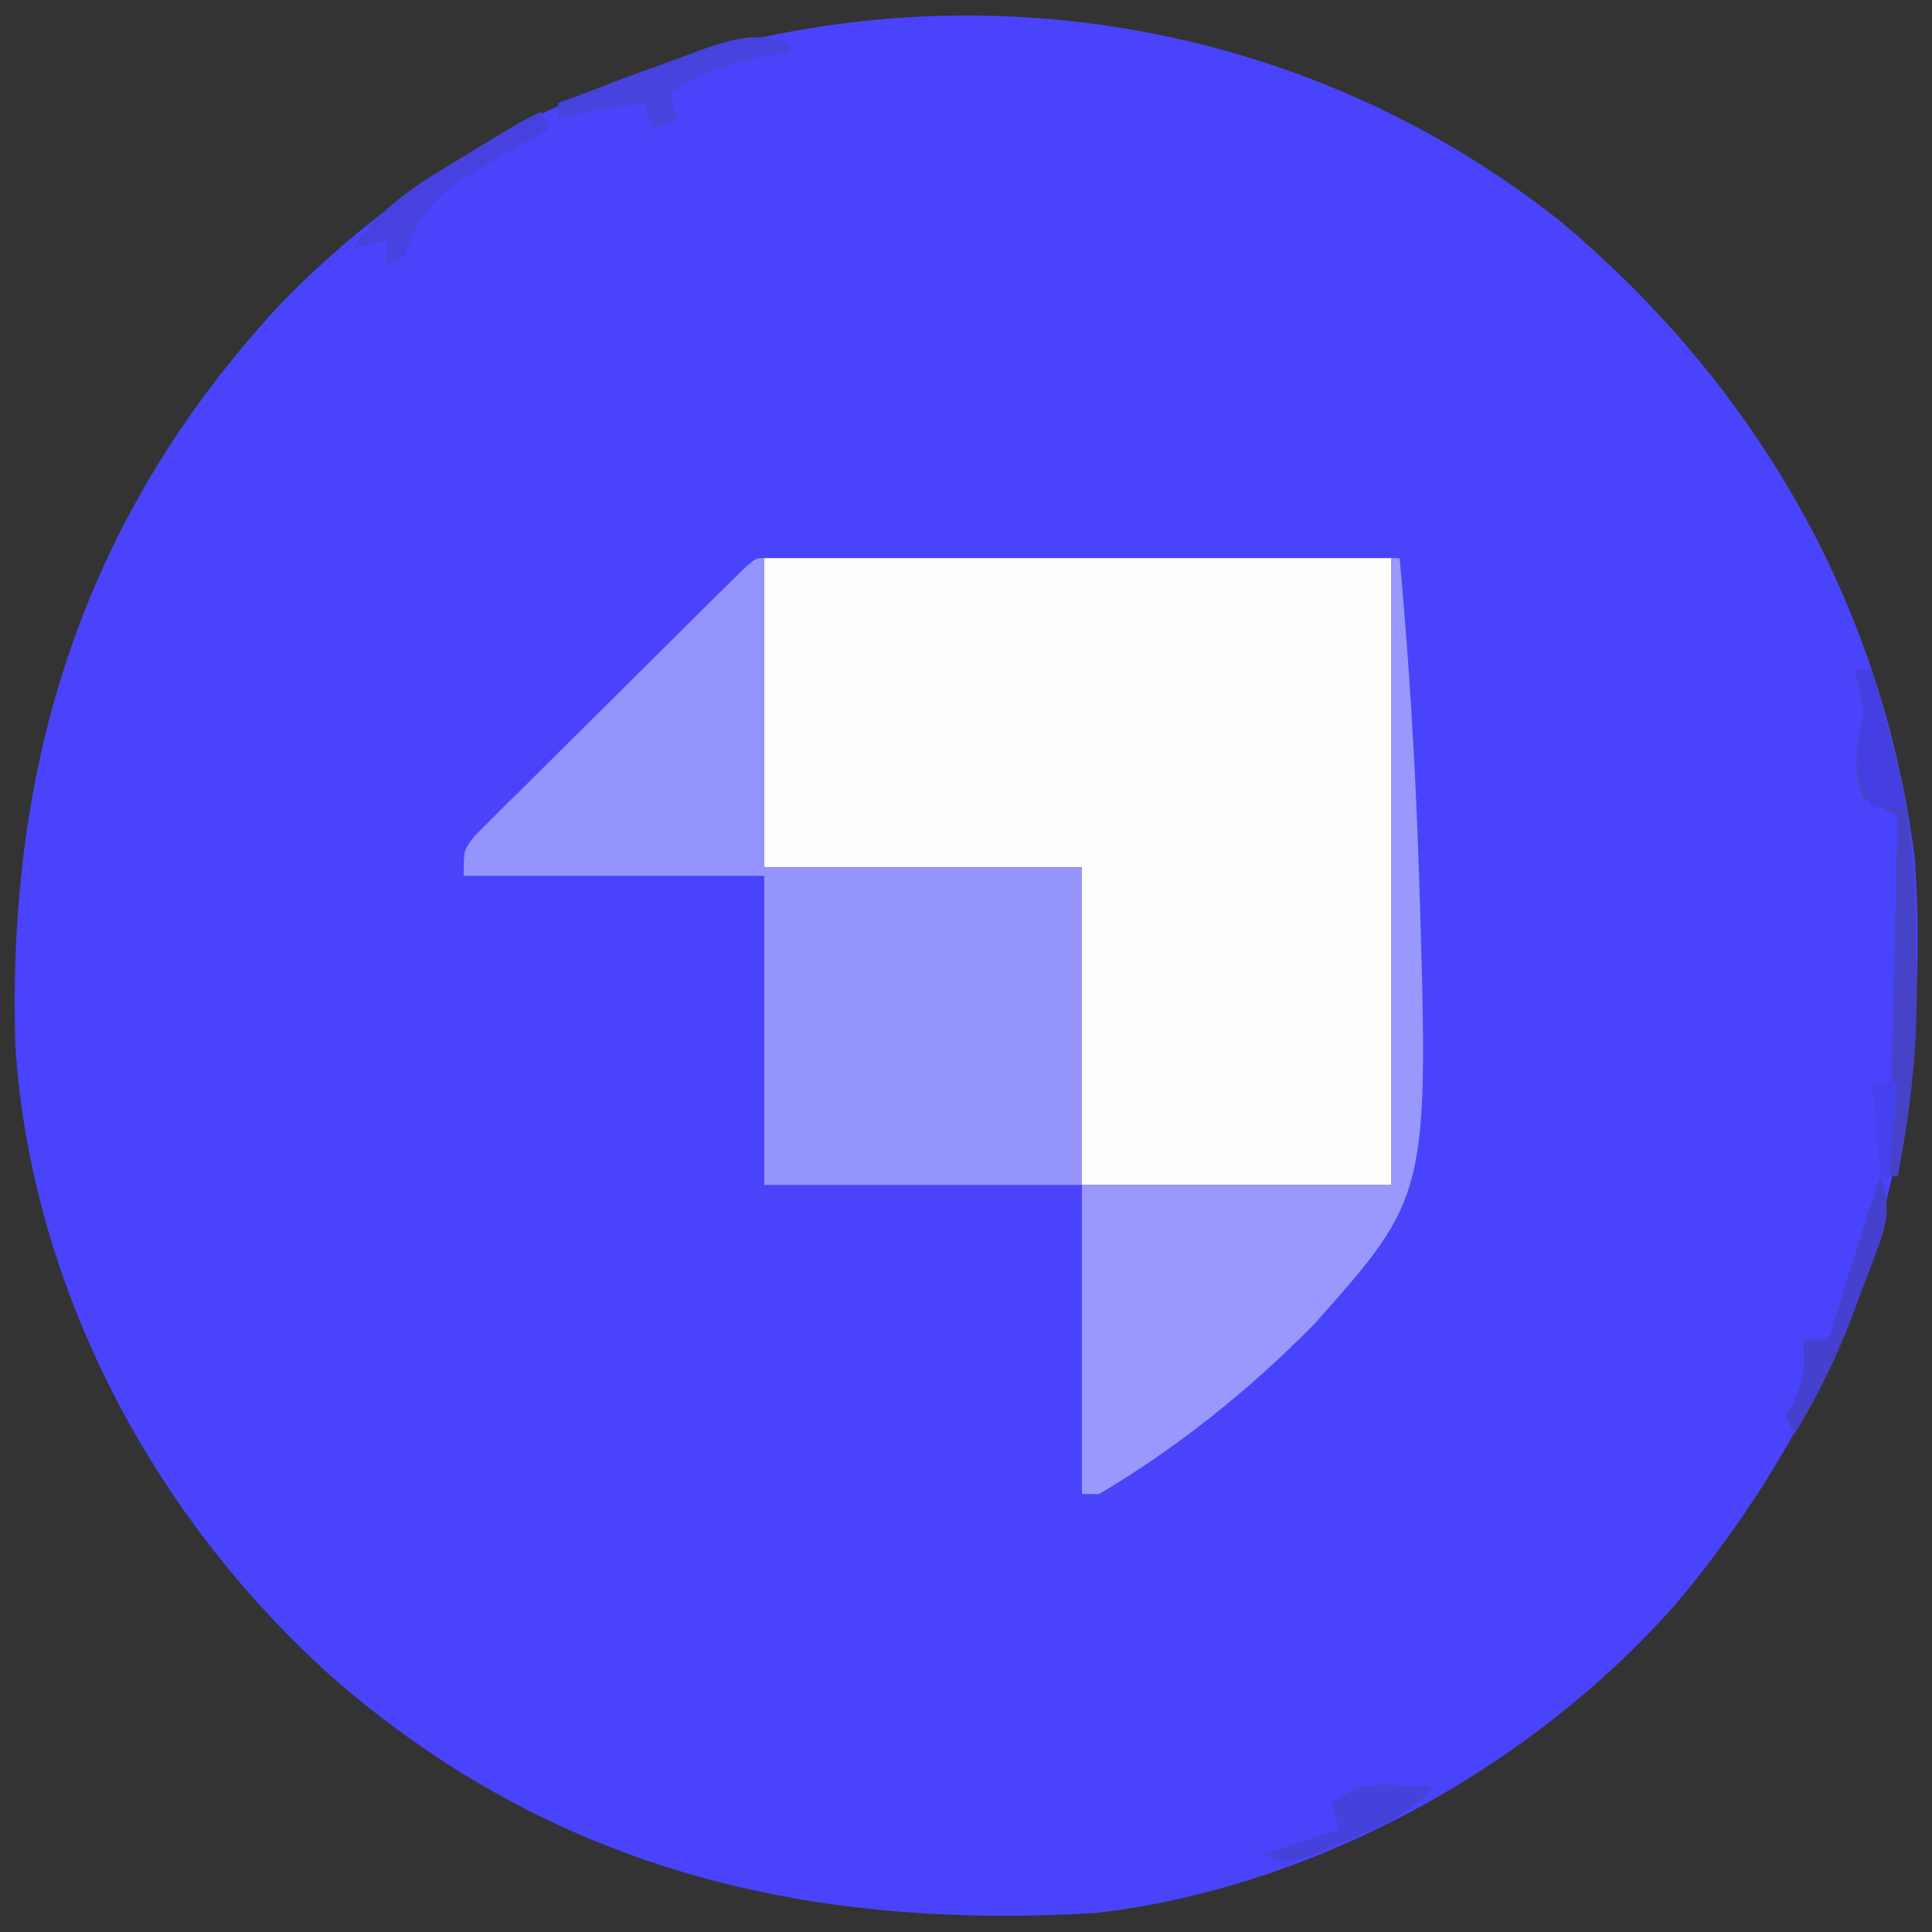 <?xml version="1.0" encoding="UTF-8"?>
<svg version="1.1" xmlns="http://www.w3.org/2000/svg" width="225" height="225">
<rect width="100%" height="100%" fill="#333333" stroke="none"/>
<path d="M0 0 C22.606 19.095 37.263 44.425 41 74 C43.232 106.968 34.291 135.71 13 161 C-3.804 179.937 -29.086 193.871 -54.395 196.785 C-88.021 198.789 -117.775 191.739 -143.585 169.075 C-164.293 150.41 -178.308 123.993 -180.207 95.949 C-181.241 62.735 -172.236 34.061 -149.324 9.398 C-109.655 -31.537 -44.44 -35.527 0 0 Z " fill="#4944FB" transform="translate(182,26)"/>
<path d="M0 0 C24.09 0 48.18 0 73 0 C73 24.09 73 48.18 73 73 C61.12 73 49.24 73 37 73 C37 60.79 37 48.58 37 36 C24.79 36 12.58 36 0 36 C0 24.12 0 12.24 0 0 Z " fill="#FEFEFE" transform="translate(89,65)"/>
<path d="M0 0 C0 11.88 0 23.76 0 36 C12.21 36 24.42 36 37 36 C37 48.21 37 60.42 37 73 C24.79 73 12.58 73 0 73 C0 61.12 0 49.24 0 37 C-11.55 37 -23.1 37 -35 37 C-35 34 -35 34 -33.716 32.348 C-33.115 31.751 -32.514 31.154 -31.895 30.538 C-31.217 29.858 -30.54 29.177 -29.842 28.476 C-29.101 27.748 -28.361 27.02 -27.598 26.27 C-26.845 25.519 -26.093 24.769 -25.318 23.996 C-23.725 22.409 -22.128 20.827 -20.529 19.247 C-18.069 16.819 -15.621 14.38 -13.174 11.939 C-11.628 10.403 -10.082 8.867 -8.535 7.332 C-7.797 6.598 -7.058 5.863 -6.297 5.107 C-5.617 4.436 -4.936 3.765 -4.235 3.073 C-3.332 2.181 -3.332 2.181 -2.411 1.271 C-1 0 -1 0 0 0 Z " fill="#9593FC" transform="translate(89,65)"/>
<path d="M0 0 C0.33 0 0.66 0 1 0 C2.061 11.591 2.782 23.18 3.188 34.812 C3.217 35.661 3.247 36.51 3.277 37.385 C4.411 74.209 4.411 74.209 -9.032 89.299 C-16.486 96.857 -24.866 103.587 -34 109 C-34.66 109 -35.32 109 -36 109 C-36 97.12 -36 85.24 -36 73 C-24.12 73 -12.24 73 0 73 C0 48.91 0 24.82 0 0 Z " fill="#9A98FD" transform="translate(162,65)"/>
<path d="M0 0 C0.66 0 1.32 0 2 0 C2.651 2.353 3.296 4.707 3.938 7.062 C4.12 7.719 4.302 8.376 4.49 9.053 C6.766 17.452 7.182 25.516 7.188 34.188 C7.2 35.248 7.212 36.308 7.225 37.4 C7.238 44.787 6.435 51.757 5 59 C4.67 59 4.34 59 4 59 C4.33 45.14 4.66 31.28 5 17 C3.68 16.34 2.36 15.68 1 15 C-0.294 11.318 0.253 8.734 1 5 C0.623 2.275 0.623 2.275 0 0 Z " fill="#4643C9" transform="translate(216,78)"/>
<path d="M0 0 C0 0.33 0 0.66 0 1 C-0.592 1.11 -1.183 1.219 -1.793 1.332 C-6.413 2.259 -10.088 3.224 -14 6 C-13.67 6.99 -13.34 7.98 -13 9 C-13.99 9.33 -14.98 9.66 -16 10 C-16.33 9.01 -16.66 8.02 -17 7 C-20.469 7.458 -23.674 7.891 -27 9 C-27 8.34 -27 7.68 -27 7 C-23.918 5.851 -20.834 4.706 -17.75 3.562 C-16.877 3.237 -16.005 2.912 -15.105 2.576 C-14.261 2.264 -13.417 1.951 -12.547 1.629 C-11.384 1.197 -11.384 1.197 -10.198 0.756 C-6.352 -0.567 -3.948 -1.269 0 0 Z " fill="#4643DF" transform="translate(92,5)"/>
<path d="M0 0 C0.33 0.66 0.66 1.32 1 2 C-0.247 2.706 -0.247 2.706 -1.52 3.426 C-2.606 4.048 -3.693 4.671 -4.812 5.312 C-5.891 5.927 -6.97 6.542 -8.082 7.176 C-12.648 10.03 -14.049 12.058 -16 17 C-16.66 17.33 -17.32 17.66 -18 18 C-18 17.01 -18 16.02 -18 15 C-19.32 15.33 -20.64 15.66 -22 16 C-18.695 11.19 -14.783 8.682 -9.875 5.75 C-9.147 5.304 -8.418 4.858 -7.668 4.398 C-2.536 1.268 -2.536 1.268 0 0 Z " fill="#4742DF" transform="translate(63,13)"/>
<path d="M0 0 C1.212 0.027 1.212 0.027 2.449 0.055 C3.372 0.089 3.372 0.089 4.312 0.125 C1.632 3.397 -1.887 4.771 -5.688 6.375 C-6.317 6.656 -6.946 6.937 -7.594 7.227 C-12.318 9.248 -12.318 9.248 -15.688 8.125 C-12.717 7.135 -9.748 6.145 -6.688 5.125 C-7.018 4.135 -7.348 3.145 -7.688 2.125 C-4.484 -0.011 -3.668 -0.106 0 0 Z " fill="#4541DB" transform="translate(162.688,207.875)"/>
<path d="M0 0 C1.101 3.281 0.911 5.081 -0.293 8.301 C-0.594 9.114 -0.895 9.926 -1.205 10.764 C-1.529 11.605 -1.853 12.446 -2.188 13.312 C-2.492 14.142 -2.797 14.972 -3.111 15.826 C-5.006 20.858 -7.205 25.407 -10 30 C-10.33 29.34 -10.66 28.68 -11 28 C-10.691 27.402 -10.381 26.804 -10.062 26.188 C-8.817 23.624 -8.844 21.815 -9 19 C-8.01 19 -7.02 19 -6 19 C-5.727 18.074 -5.727 18.074 -5.449 17.129 C-3.743 11.38 -1.933 5.677 0 0 Z " fill="#4540CD" transform="translate(219,137)"/>
<path d="M0 0 C0.66 0 1.32 0 2 0 C3.32 5.28 4.64 10.56 6 16 C4.68 16 3.36 16 2 16 C-0.077 11.847 0.159 9.488 1 5 C0.631 2.231 0.631 2.231 0 0 Z " fill="#453FE3" transform="translate(216,78)"/>
<path d="M0 0 C0.99 0 1.98 0 3 0 C2.67 3.63 2.34 7.26 2 11 C1.67 11 1.34 11 1 11 C0.67 7.37 0.34 3.74 0 0 Z " fill="#4641EF" transform="translate(218,126)"/>
</svg>
